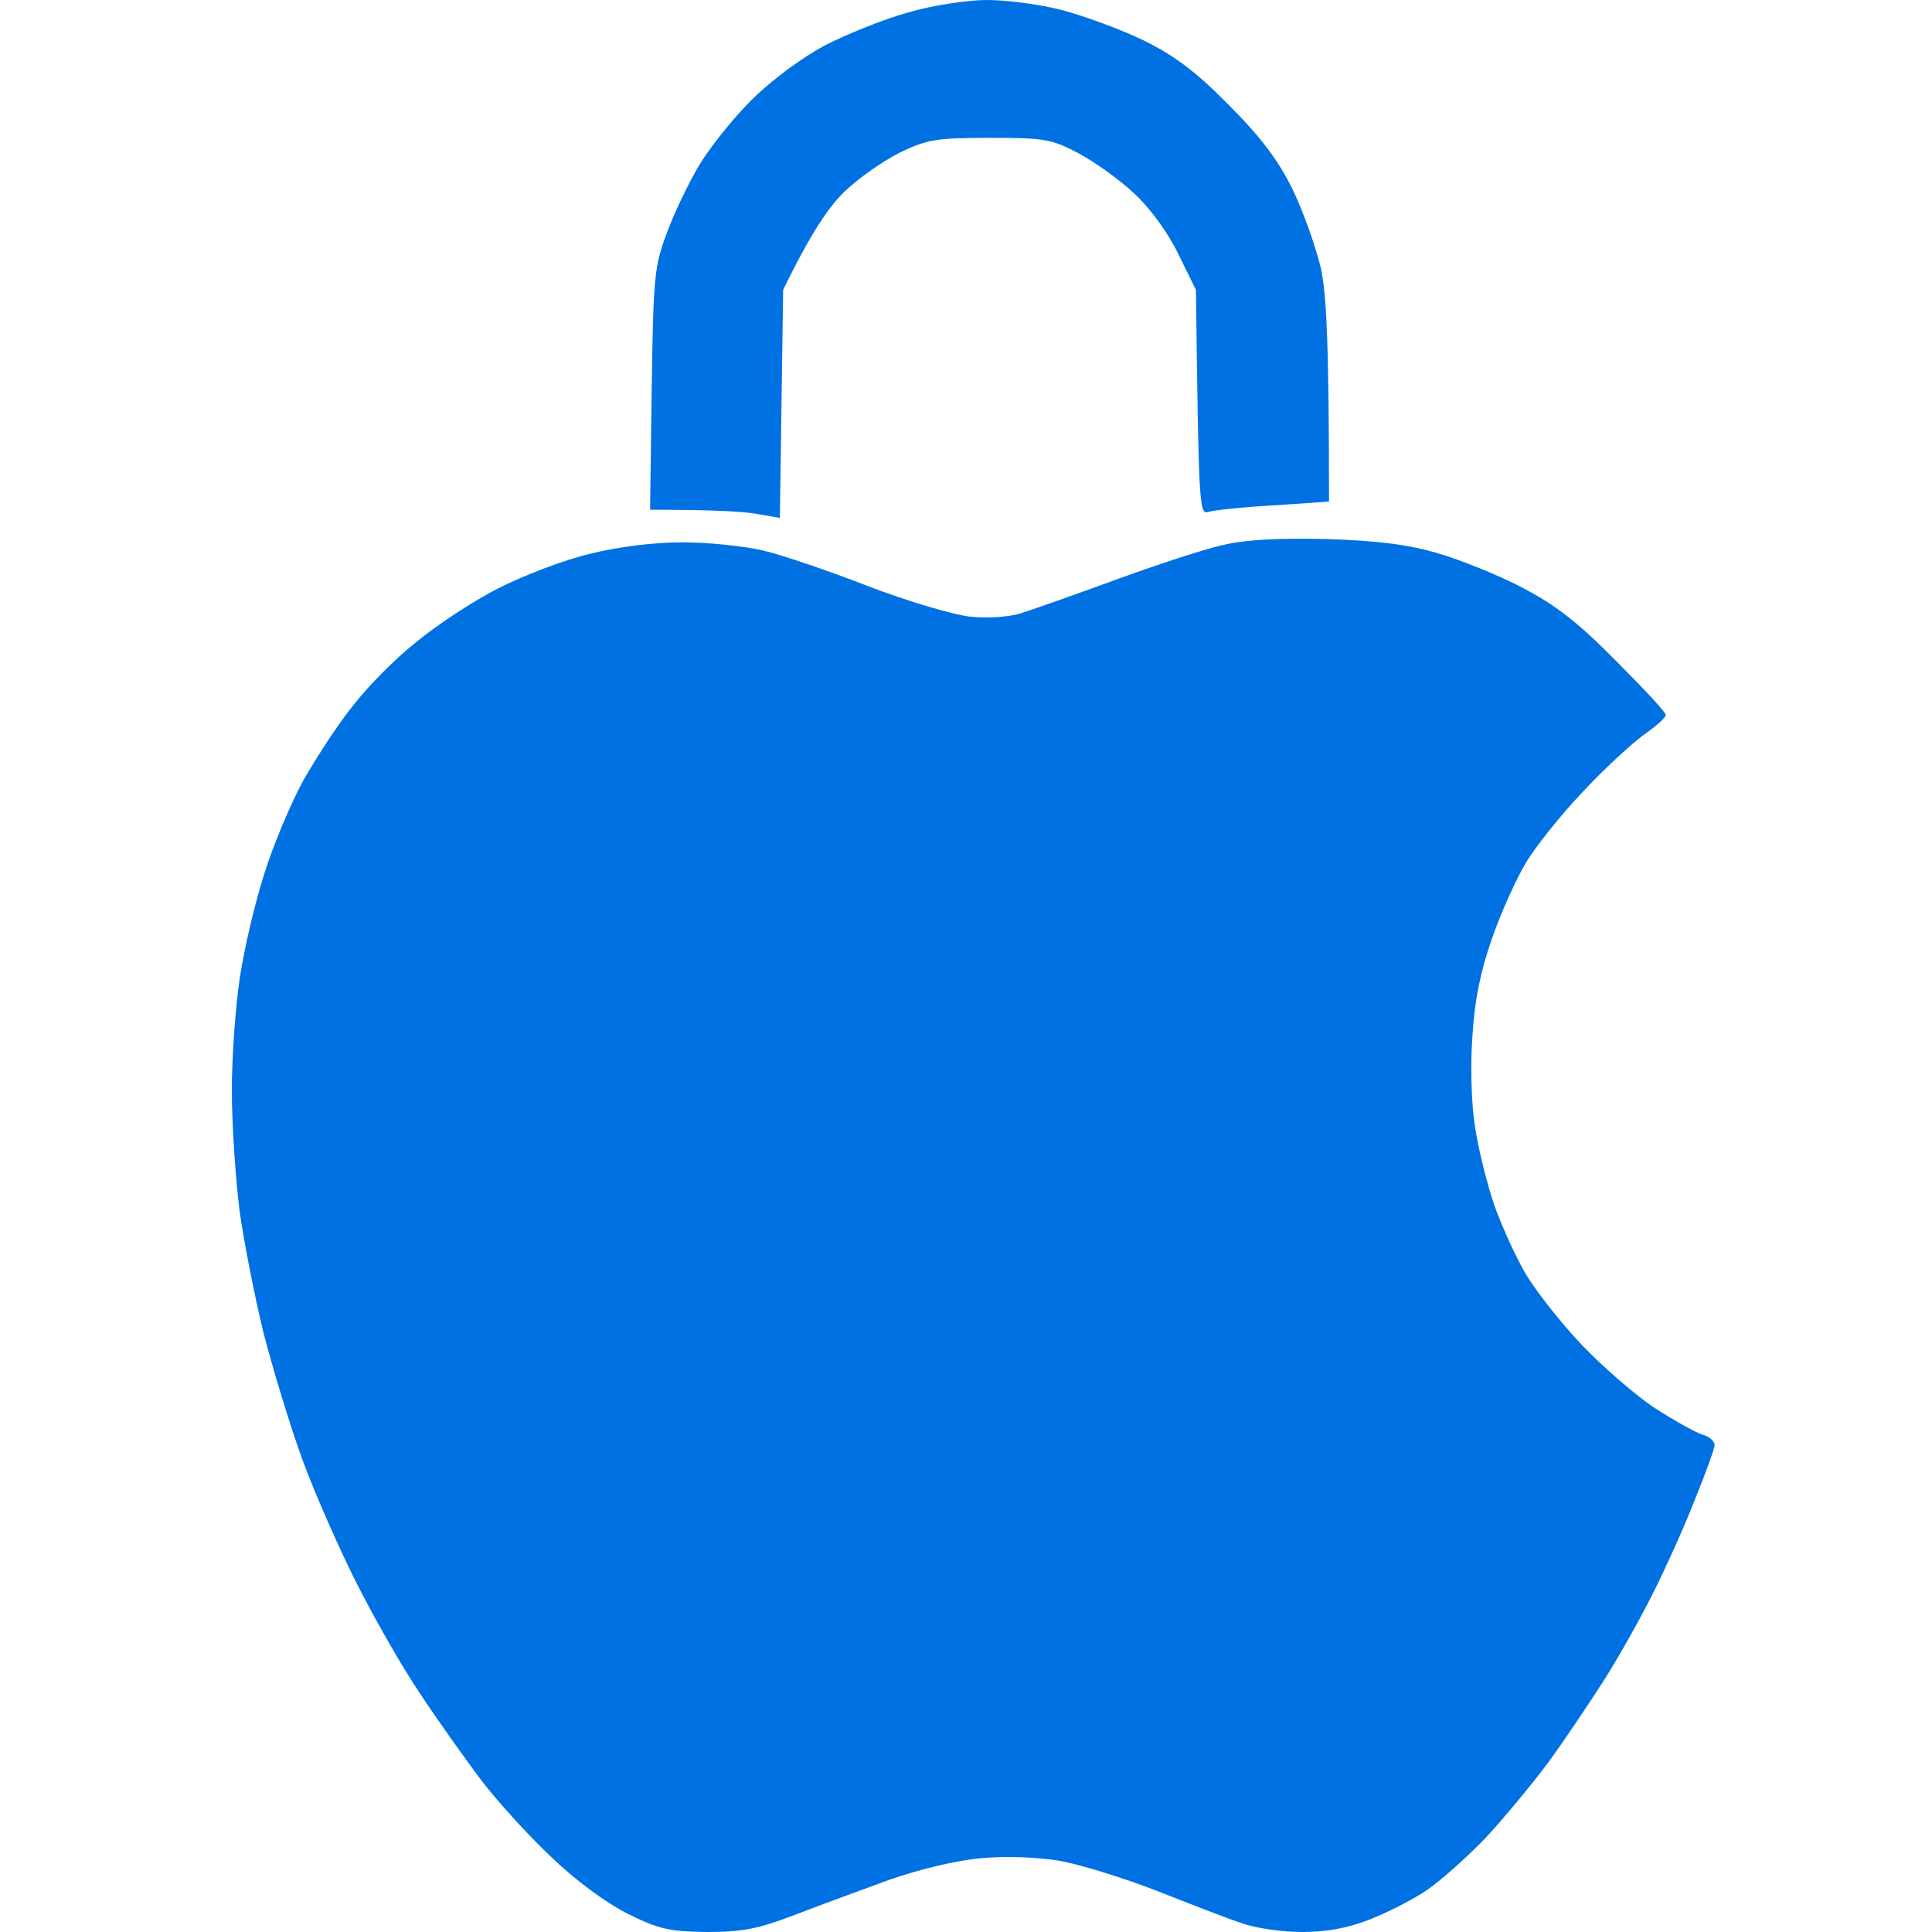 <?xml version="1.0" encoding="UTF-8"?> <svg xmlns="http://www.w3.org/2000/svg" width="50" height="50" viewBox="0 0 50 50" fill="none"><path d="M21.336 1.18C21.912 0.885 22.882 0.492 23.501 0.323C24.119 0.14 25.033 0 25.539 0C26.045 0 26.93 0.112 27.507 0.267C28.083 0.421 29.039 0.773 29.615 1.054C30.403 1.447 30.951 1.854 31.794 2.711C32.623 3.54 33.073 4.13 33.453 4.903C33.734 5.479 34.057 6.406 34.184 6.94C34.324 7.6 34.395 8.752 34.395 12.981L32.961 13.079C32.16 13.122 31.401 13.206 31.274 13.248C31.035 13.332 31.021 13.122 30.951 7.502L30.501 6.589C30.248 6.055 29.784 5.409 29.376 5.029C29.011 4.678 28.35 4.201 27.929 3.976C27.212 3.597 27.043 3.568 25.609 3.568C24.218 3.568 23.993 3.611 23.29 3.948C22.868 4.158 22.221 4.608 21.856 4.959C21.462 5.339 20.999 5.999 20.268 7.502L20.183 13.403L19.523 13.29C19.157 13.234 18.398 13.192 16.824 13.192L16.866 10.073C16.908 7.137 16.936 6.884 17.259 6.027C17.442 5.521 17.822 4.734 18.089 4.285C18.356 3.835 18.96 3.077 19.438 2.599C19.944 2.093 20.717 1.517 21.336 1.18Z" fill="#0071E3"></path><path d="M28.913 14.99C29.953 14.611 31.19 14.203 31.654 14.105C32.216 13.965 33.102 13.922 34.324 13.95C35.66 13.993 36.433 14.091 37.206 14.316C37.782 14.484 38.766 14.878 39.385 15.201C40.242 15.65 40.819 16.086 41.803 17.084C42.52 17.8 43.11 18.432 43.11 18.502C43.124 18.559 42.857 18.797 42.534 19.022C42.21 19.261 41.493 19.921 40.945 20.511C40.397 21.087 39.736 21.916 39.483 22.338C39.244 22.745 38.837 23.63 38.612 24.291C38.316 25.134 38.162 25.878 38.106 26.819C38.049 27.592 38.078 28.575 38.176 29.18C38.26 29.727 38.485 30.655 38.682 31.217C38.879 31.765 39.244 32.565 39.497 32.987C39.75 33.408 40.383 34.223 40.931 34.799C41.479 35.375 42.323 36.106 42.829 36.443C43.335 36.766 43.883 37.075 44.066 37.131C44.234 37.173 44.375 37.3 44.375 37.398C44.375 37.482 44.136 38.143 43.855 38.831C43.588 39.52 43.096 40.601 42.787 41.219C42.477 41.838 41.915 42.849 41.522 43.467C41.128 44.085 40.467 45.069 40.045 45.645C39.61 46.221 38.879 47.106 38.415 47.598C37.937 48.089 37.276 48.679 36.925 48.918C36.574 49.157 35.913 49.494 35.449 49.677C34.873 49.902 34.324 50 33.692 50C33.186 50 32.497 49.902 32.146 49.775C31.794 49.663 30.824 49.283 29.967 48.946C29.109 48.609 27.971 48.258 27.437 48.16C26.86 48.061 26.017 48.033 25.398 48.089C24.766 48.145 23.81 48.37 23.009 48.651C22.278 48.918 21.167 49.326 20.549 49.565C19.621 49.916 19.227 50 18.3 50C17.316 49.986 17.063 49.93 16.261 49.536C15.699 49.255 14.926 48.694 14.237 48.033C13.633 47.457 12.803 46.544 12.396 45.996C11.988 45.448 11.299 44.479 10.864 43.819C10.414 43.158 9.697 41.894 9.247 41.009C8.797 40.124 8.151 38.663 7.827 37.778C7.504 36.892 7.054 35.403 6.815 34.476C6.59 33.549 6.309 32.13 6.197 31.315C6.098 30.5 6 29.109 6 28.224C6 27.339 6.098 26.005 6.211 25.274C6.323 24.543 6.604 23.335 6.843 22.605C7.068 21.874 7.532 20.778 7.855 20.188C8.193 19.598 8.755 18.727 9.135 18.264C9.5 17.786 10.217 17.055 10.751 16.634C11.271 16.198 12.227 15.566 12.888 15.229C13.549 14.892 14.617 14.484 15.277 14.33C16.008 14.147 16.936 14.035 17.667 14.035C18.328 14.035 19.256 14.133 19.747 14.246C20.226 14.358 21.462 14.779 22.474 15.173C23.501 15.566 24.695 15.917 25.117 15.96C25.567 16.002 26.115 15.974 26.453 15.861C26.762 15.763 27.872 15.37 28.913 14.99Z" fill="#0071E3"></path></svg> 